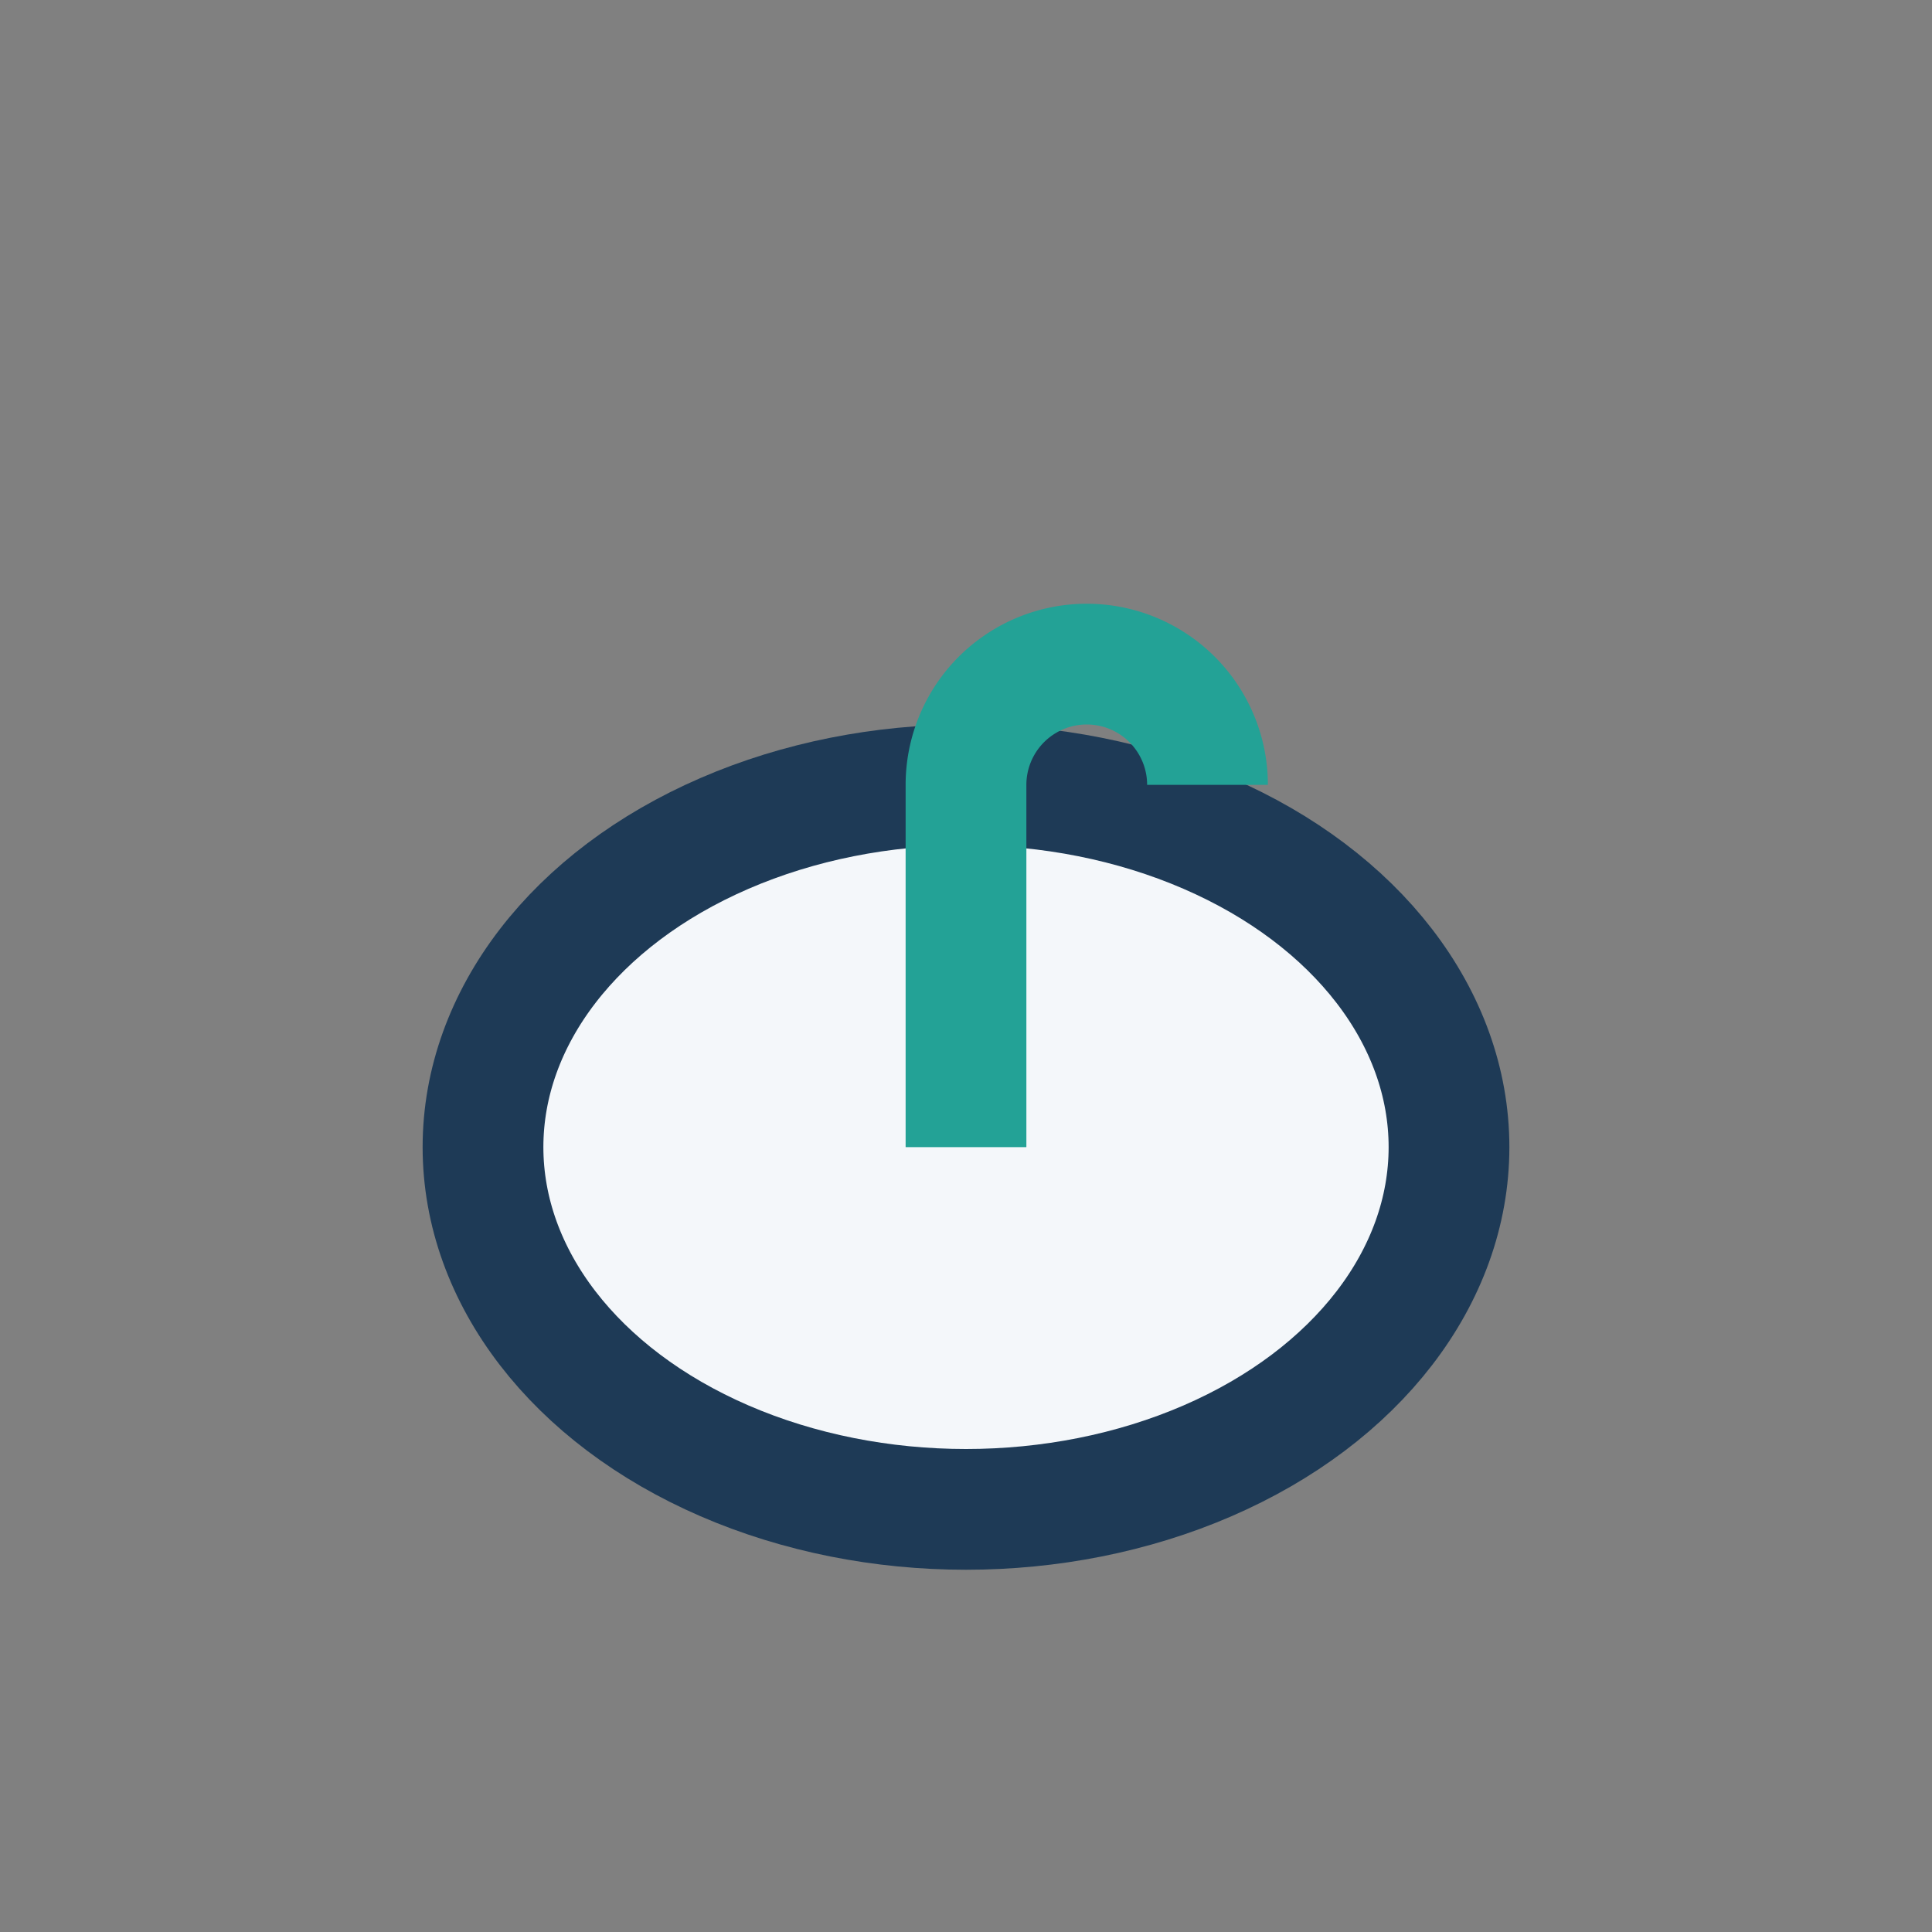 <?xml version="1.0" encoding="UTF-8"?>
<svg xmlns="http://www.w3.org/2000/svg" width="32" height="32" viewBox="0 0 32 32"><rect x="0" y="0" width="32" height="32" fill="#808080" stroke="none"/><ellipse cx="16" cy="19" rx="8" ry="6" fill="#F4F7FA" stroke="#1E3A56" stroke-width="2"/><path d="M16 19v-6a2 2 0 114 0" stroke="#23A296" stroke-width="2" fill="none"/></svg>